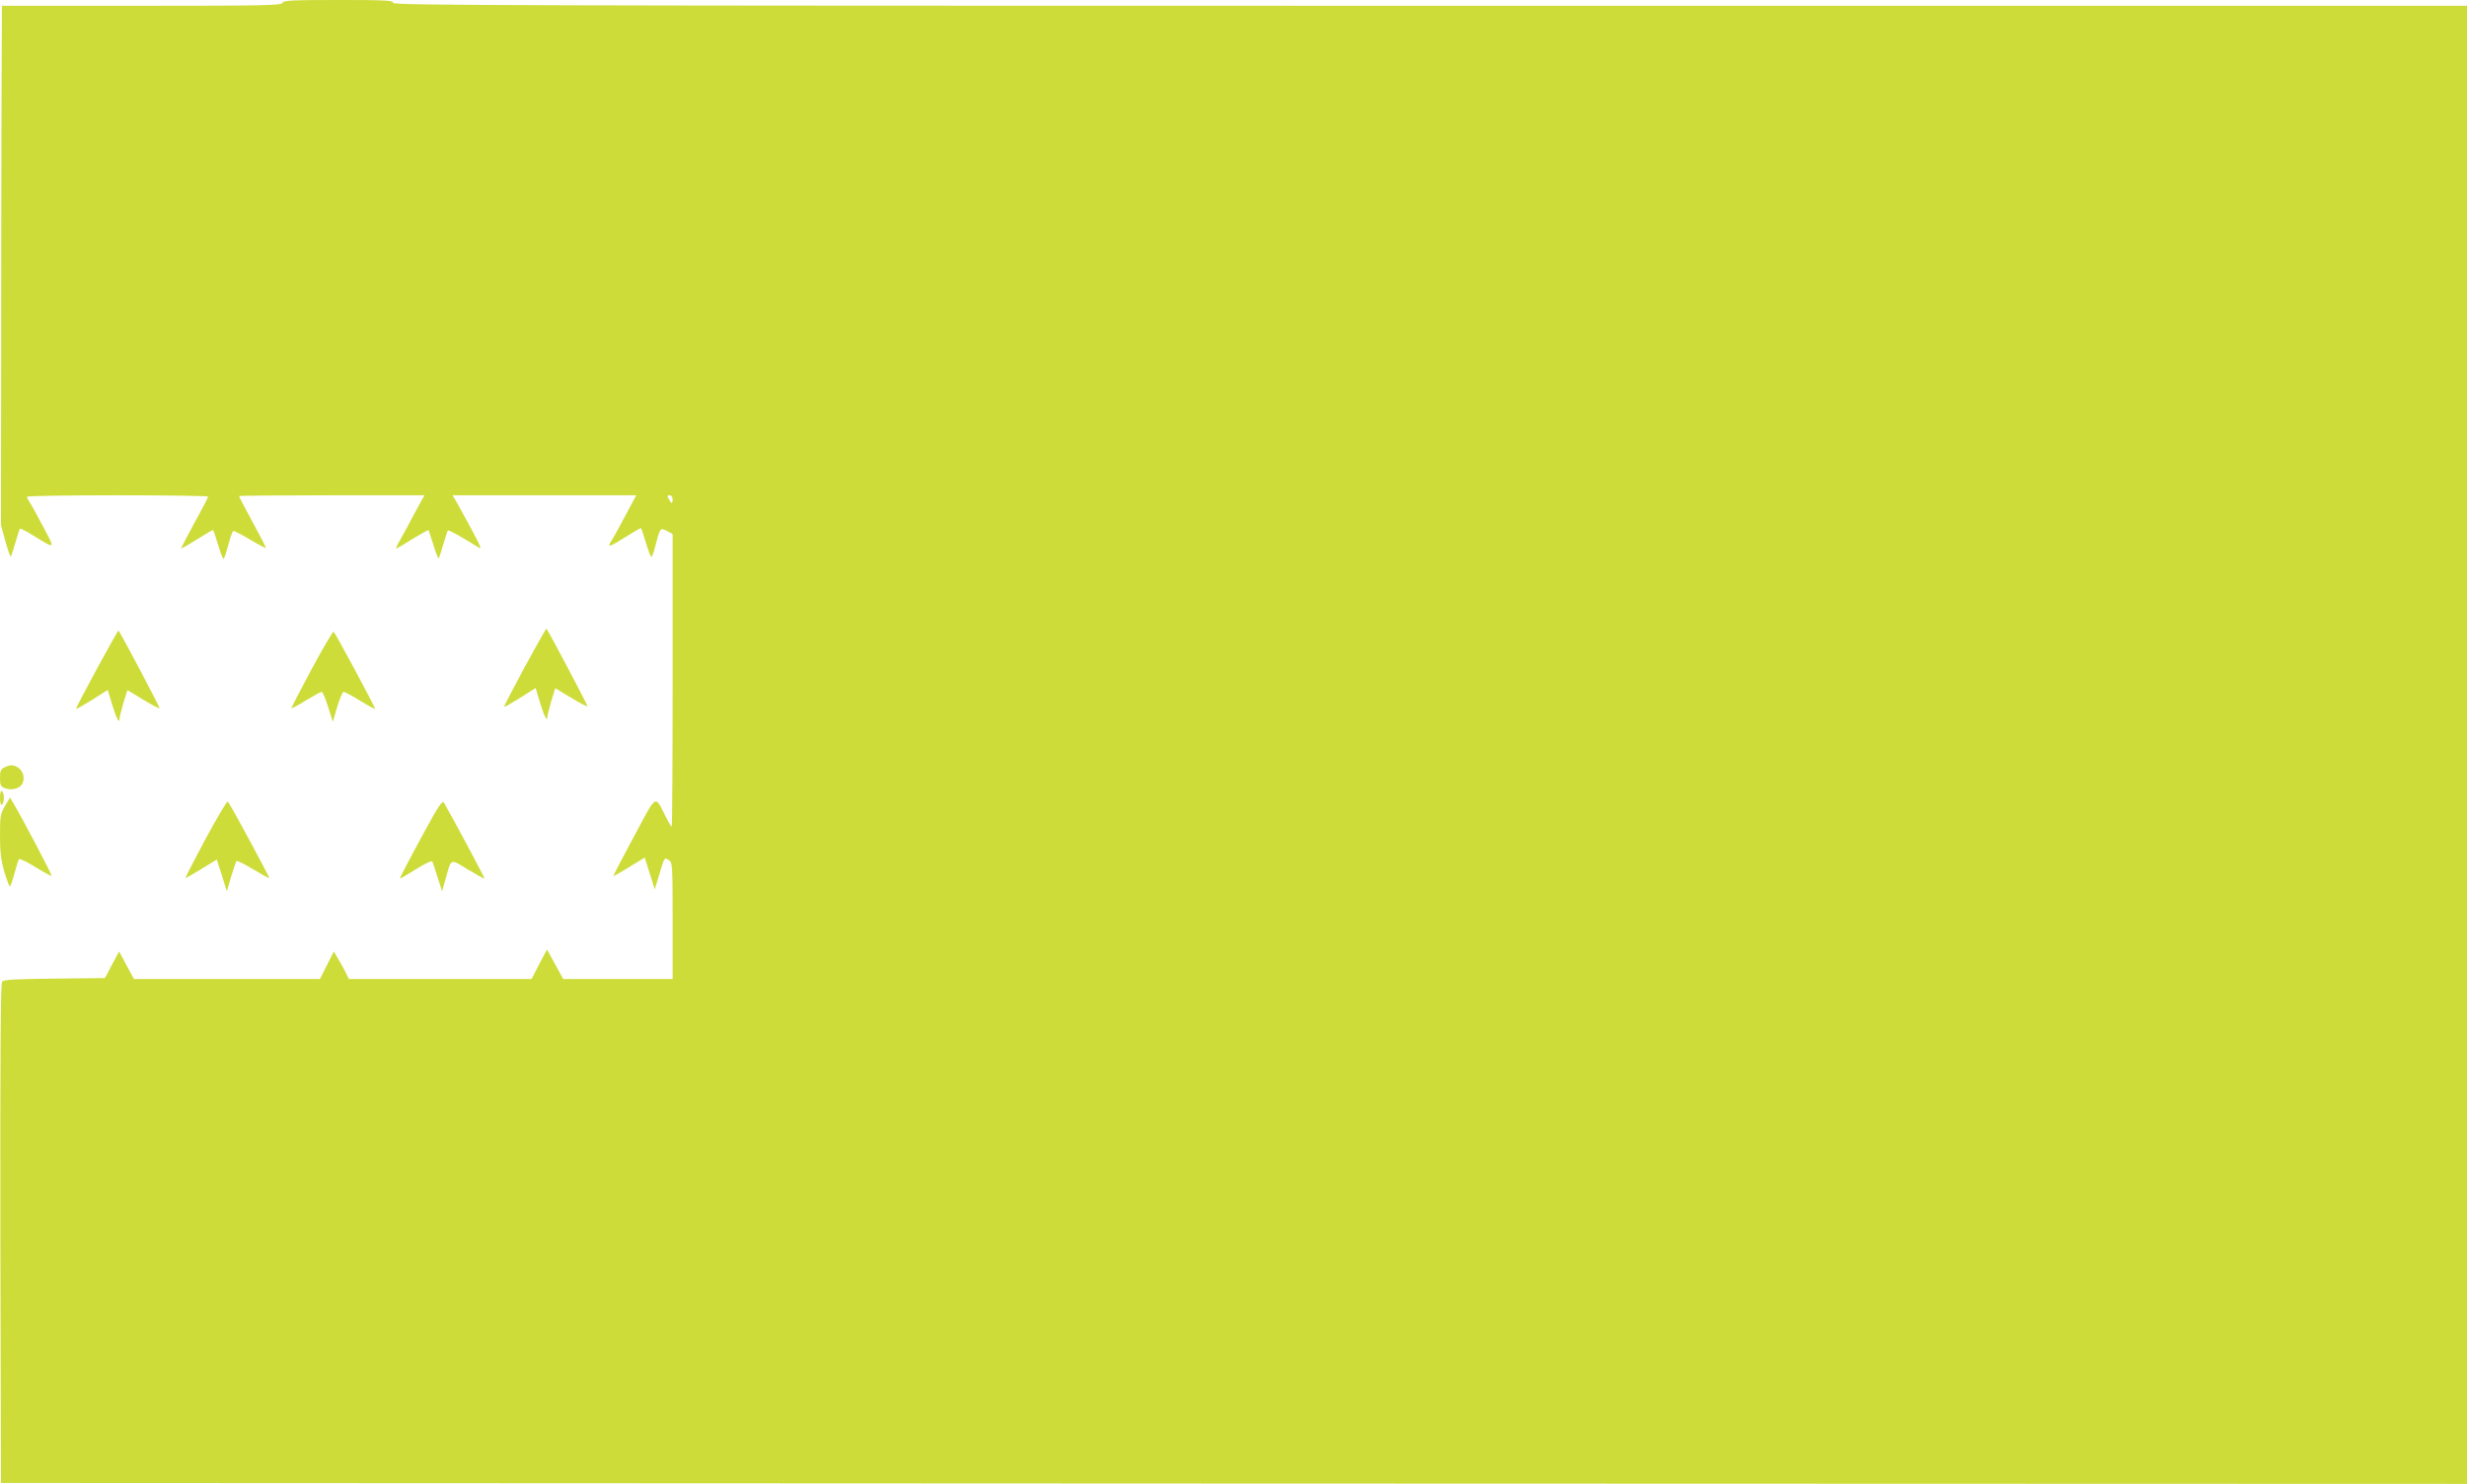 <?xml version="1.0" standalone="no"?>
<!DOCTYPE svg PUBLIC "-//W3C//DTD SVG 20010904//EN"
 "http://www.w3.org/TR/2001/REC-SVG-20010904/DTD/svg10.dtd">
<svg version="1.0" xmlns="http://www.w3.org/2000/svg"
 width="1280pt" height="770pt" viewBox="0 0 1280 770"
 preserveAspectRatio="xMidYMid meet">
<g transform="translate(0,770) scale(0.1,-0.1)"
fill="#cddc39" stroke="none">
<path d="M1466 7685 c-5 -13 -95 -15 -731 -15 l-725 0 -2 -507 c-1 -280 -2
-886 -2 -1348 l-1 -840 23 -84 c13 -45 25 -81 28 -78 3 2 13 35 24 72 11 37
21 70 24 72 2 2 32 -13 67 -35 120 -73 117 -76 53 45 -31 59 -63 117 -71 128
-7 11 -13 23 -13 27 0 5 211 8 470 8 259 0 470 -3 470 -7 0 -3 -31 -64 -70
-134 -38 -71 -70 -131 -70 -134 0 -3 36 17 80 45 44 27 82 50 85 50 2 0 14
-34 26 -75 12 -41 25 -75 29 -75 3 0 14 32 24 70 10 39 22 72 26 75 3 2 43
-18 88 -45 45 -27 82 -47 82 -43 0 3 -31 64 -70 135 -38 71 -70 131 -70 134 0
2 216 4 481 4 l481 0 -53 -97 c-28 -54 -63 -118 -77 -142 -16 -27 -20 -41 -12
-36 8 4 48 28 88 53 40 24 74 43 75 41 2 -2 13 -37 26 -77 12 -41 25 -72 27
-69 3 2 13 35 24 72 11 37 21 70 24 72 4 5 73 -34 156 -86 21 -14 17 -3 -29
84 -30 55 -65 119 -78 143 l-25 42 477 0 476 0 -57 -107 c-32 -60 -63 -117
-71 -128 -25 -38 -12 -35 67 15 44 27 82 50 85 50 2 0 14 -34 26 -75 12 -41
25 -75 29 -75 3 0 12 24 19 53 26 99 26 100 61 82 l30 -16 0 -759 c0 -418 -2
-760 -5 -760 -2 0 -17 24 -31 53 -58 113 -43 123 -165 -104 -60 -111 -108
-203 -106 -205 1 -1 38 20 82 47 l80 49 26 -82 26 -83 23 75 c28 93 27 92 50
77 19 -11 20 -25 20 -314 l0 -303 -284 0 -284 0 -42 77 -42 76 -40 -76 -40
-77 -474 0 -474 0 -20 41 c-12 22 -29 54 -40 71 l-18 31 -36 -72 -36 -71 -483
0 -482 0 -39 72 -38 71 -37 -69 -36 -69 -261 -3 c-204 -2 -264 -5 -273 -16 -8
-9 -10 -368 -9 -1307 l3 -1294 6397 -3 6398 -2 0 3835 0 3835 -5380 0 c-4776
0 -5380 2 -5380 15 0 13 -38 15 -284 15 -243 0 -285 -2 -290 -15z m2024 -2575
c0 -11 -2 -20 -5 -20 -2 0 -9 9 -15 20 -9 16 -8 20 5 20 8 0 15 -9 15 -20z"/>
<path d="M2722 4238 c-60 -112 -108 -204 -107 -206 2 -2 39 19 84 47 l80 51
22 -73 c21 -70 39 -106 39 -78 0 8 9 44 20 82 l21 68 81 -49 c45 -27 84 -48
86 -45 3 3 -200 387 -213 403 -1 2 -52 -88 -113 -200z"/>
<path d="M502 4228 c-61 -112 -109 -204 -107 -206 2 -2 39 19 84 47 l80 51 22
-73 c21 -70 39 -106 39 -78 0 8 9 44 20 82 l21 68 81 -49 c45 -27 84 -48 86
-45 3 3 -200 387 -213 403 -2 2 -52 -88 -113 -200z"/>
<path d="M1617 4228 c-59 -110 -107 -202 -105 -203 2 -2 36 16 76 41 40 24 76
44 81 44 5 0 20 -35 33 -77 l25 -78 23 78 c13 42 27 77 33 77 5 0 43 -20 84
-45 42 -26 77 -45 79 -43 3 4 -203 388 -215 400 -3 3 -55 -84 -114 -194z"/>
<path d="M23 3718 c-19 -9 -23 -19 -23 -55 0 -38 4 -45 26 -53 29 -12 68 -4
85 16 19 23 14 66 -11 86 -25 20 -45 22 -77 6z"/>
<path d="M0 3560 c0 -25 4 -39 10 -35 13 8 13 62 0 70 -6 4 -10 -10 -10 -35z"/>
<path d="M26 3518 c-24 -41 -26 -54 -26 -153 0 -83 5 -128 22 -187 13 -43 26
-78 29 -78 3 0 14 30 24 68 10 37 20 70 24 74 3 4 42 -15 86 -42 44 -27 81
-47 83 -45 4 3 -158 310 -199 378 l-17 29 -26 -44z"/>
<path d="M1067 3348 c-59 -111 -106 -202 -105 -204 2 -1 39 20 83 47 l80 49
26 -82 26 -83 22 75 c13 41 25 78 27 82 3 4 41 -15 86 -42 45 -27 83 -48 85
-46 3 3 -204 387 -215 397 -4 4 -55 -83 -115 -193z"/>
<path d="M2183 3349 c-61 -112 -109 -205 -108 -207 2 -2 40 20 84 48 54 34 83
46 85 38 3 -7 15 -44 27 -83 l23 -70 18 65 c31 109 22 105 116 48 46 -27 84
-49 86 -47 2 3 -167 319 -210 393 -9 15 -27 -11 -121 -185z"/>
</g>
</svg>
